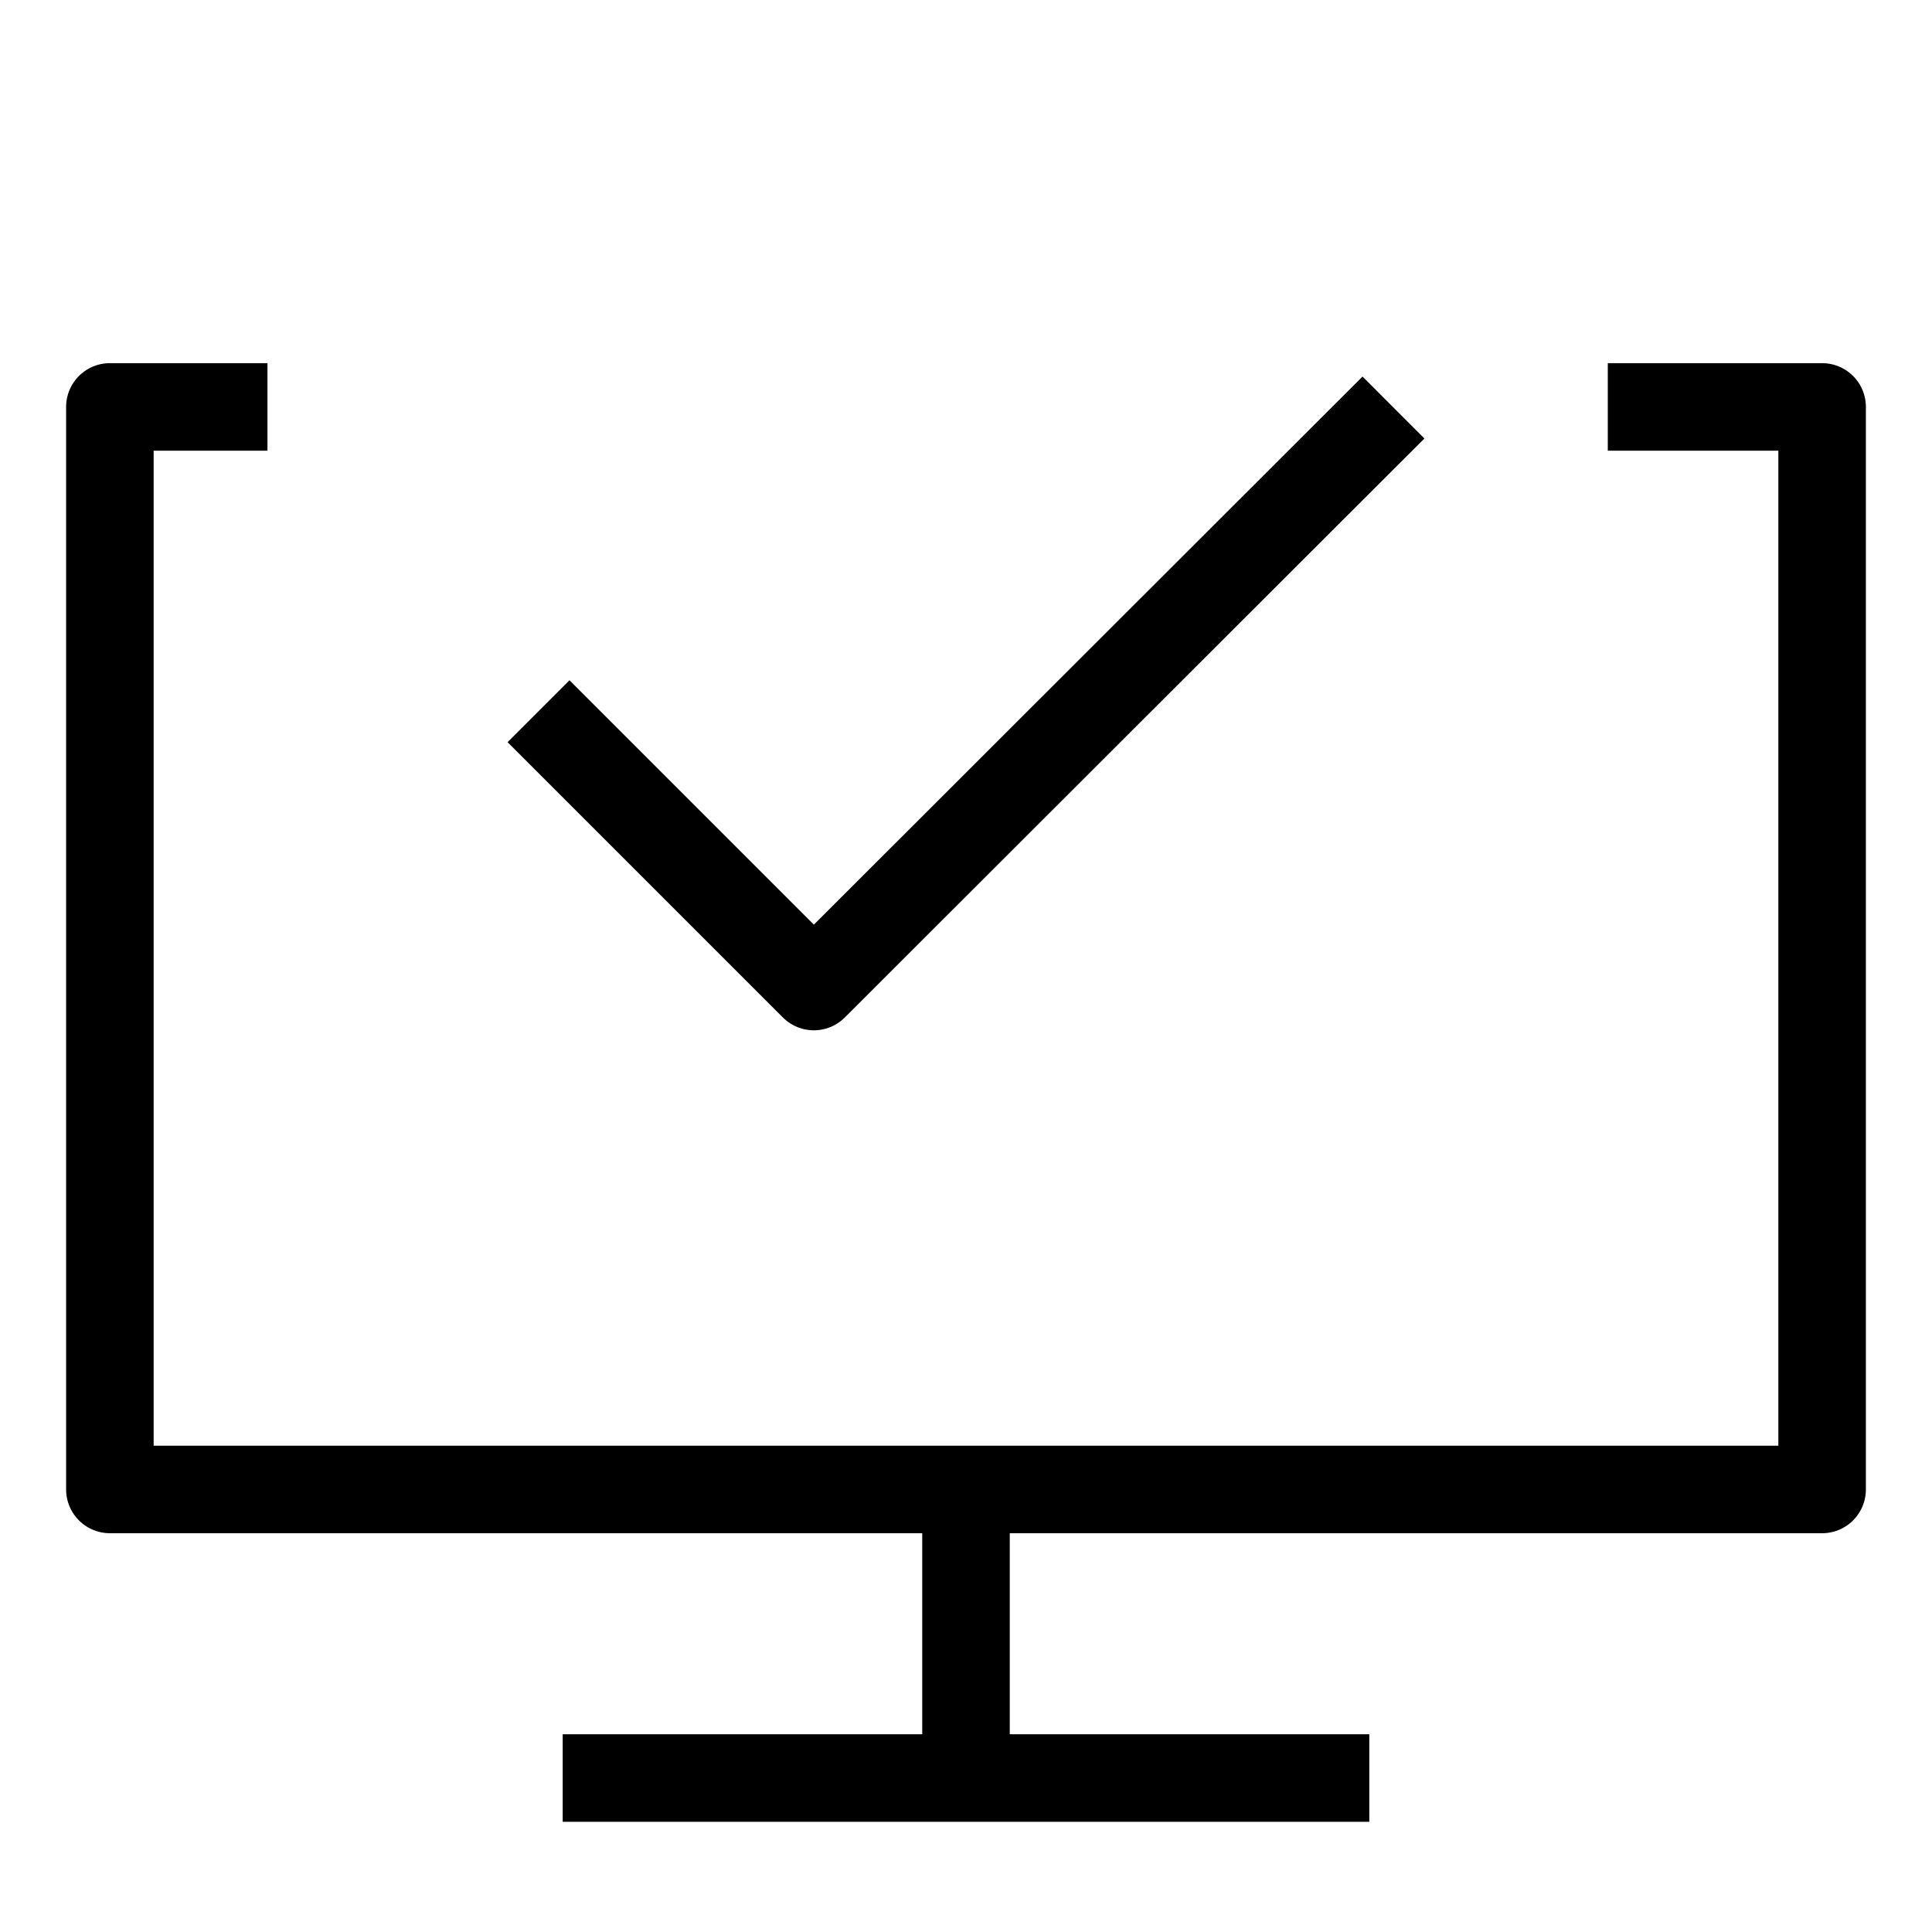 <svg id="cat-pg" xmlns="http://www.w3.org/2000/svg" viewBox="0 0 32 32"><defs><style>.cls-1{fill:none;stroke:#000;stroke-linejoin:round;stroke-width:1.45px;}</style></defs><title>icon_sysc</title><polyline class="cls-1" points="26.63 6.74 30.18 6.74 30.18 24.67 1.82 24.67 1.82 6.74 4.43 6.74"/><polyline class="cls-1" points="9.32 29.45 16 29.45 22.68 29.45"/><line class="cls-1" x1="16" y1="24.67" x2="16" y2="29.45"/><polyline class="cls-1" points="8.92 11.78 13.48 16.34 23.08 6.75"/></svg>